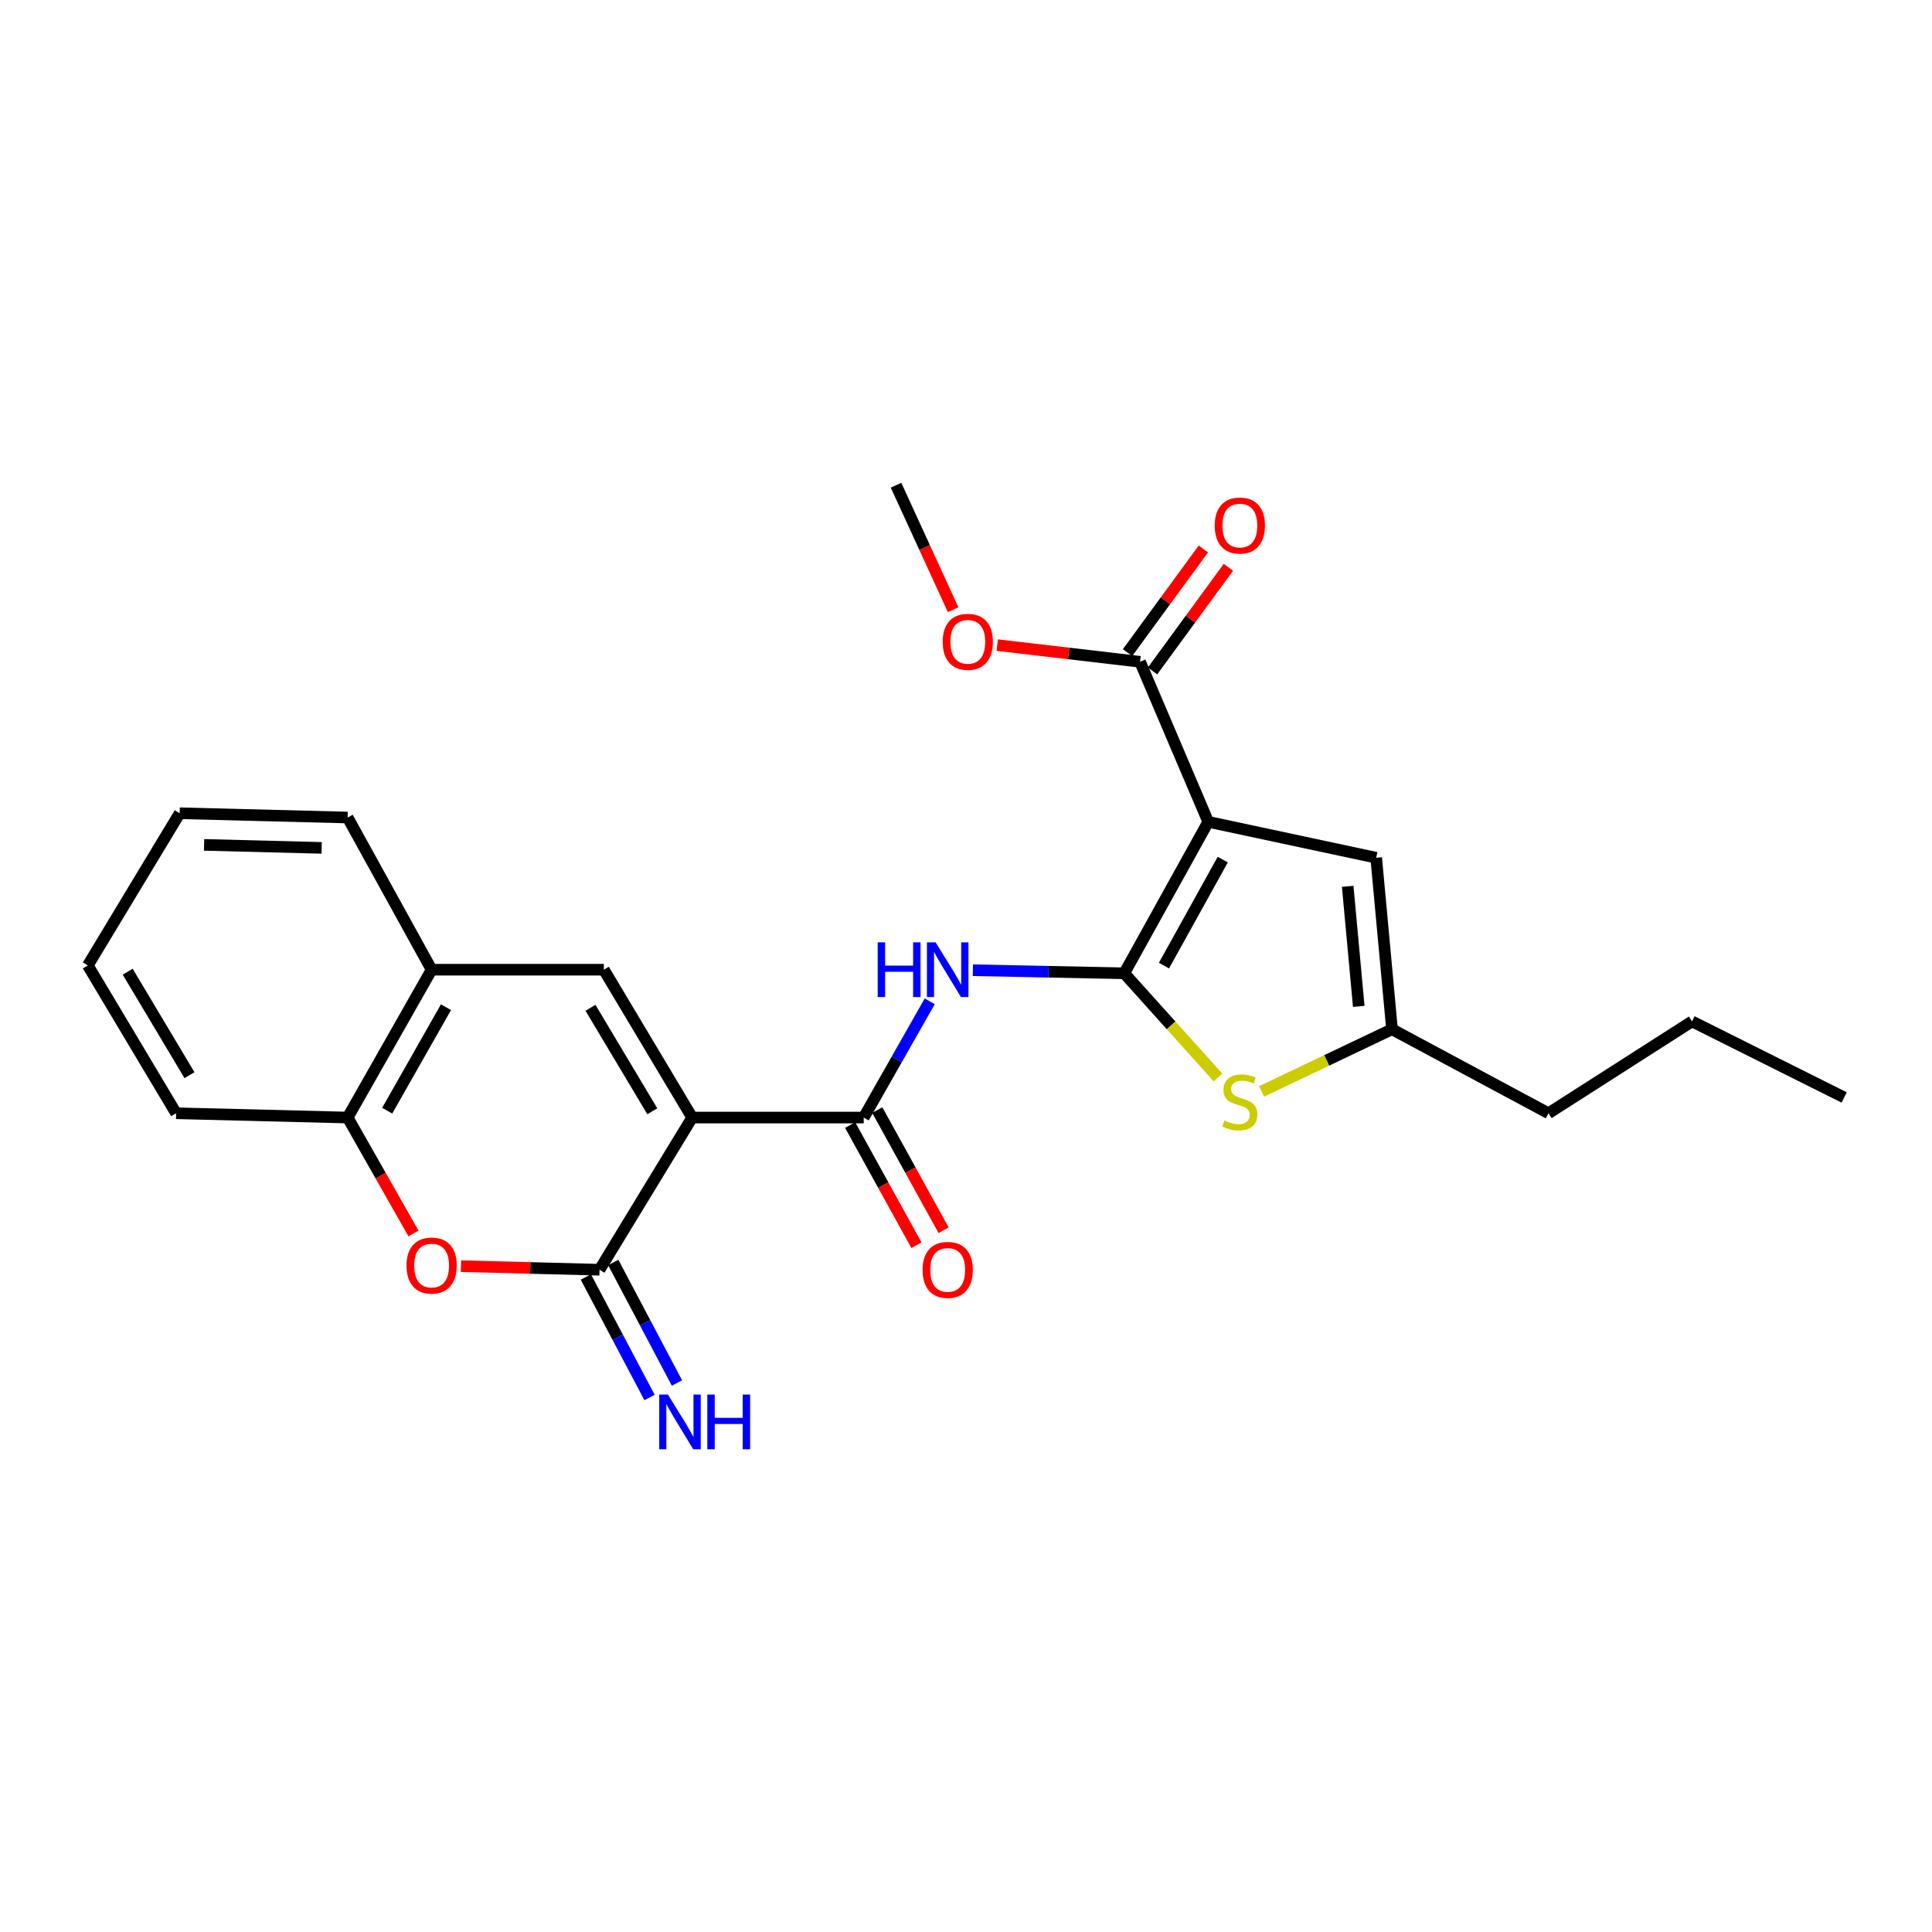 <?xml version='1.0' encoding='iso-8859-1'?>
<svg version='1.1' baseProfile='full'
              xmlns='http://www.w3.org/2000/svg'
                      xmlns:rdkit='http://www.rdkit.org/xml'
                      xmlns:xlink='http://www.w3.org/1999/xlink'
                  xml:space='preserve'
width='1000px' height='1000px' viewBox='0 0 1000 1000'>
<!-- END OF HEADER -->
<rect style='opacity:1.0;fill:#FFFFFF;stroke:none' width='1000' height='1000' x='0' y='0'> </rect>
<path class='bond-1' d='M 581.914,503.773 L 625.381,425.38' style='fill:none;fill-rule:evenodd;stroke:#000000;stroke-width:6px;stroke-linecap:butt;stroke-linejoin:miter;stroke-opacity:1' />
<path class='bond-1' d='M 602.47,499.797 L 632.897,444.922' style='fill:none;fill-rule:evenodd;stroke:#000000;stroke-width:6px;stroke-linecap:butt;stroke-linejoin:miter;stroke-opacity:1' />
<path class='bond-4' d='M 581.914,503.773 L 542.731,502.978' style='fill:none;fill-rule:evenodd;stroke:#000000;stroke-width:6px;stroke-linecap:butt;stroke-linejoin:miter;stroke-opacity:1' />
<path class='bond-4' d='M 542.731,502.978 L 503.547,502.183' style='fill:none;fill-rule:evenodd;stroke:#0000FF;stroke-width:6px;stroke-linecap:butt;stroke-linejoin:miter;stroke-opacity:1' />
<path class='bond-6' d='M 581.914,503.773 L 606.166,530.732' style='fill:none;fill-rule:evenodd;stroke:#000000;stroke-width:6px;stroke-linecap:butt;stroke-linejoin:miter;stroke-opacity:1' />
<path class='bond-6' d='M 606.166,530.732 L 630.418,557.691' style='fill:none;fill-rule:evenodd;stroke:#CCCC00;stroke-width:6px;stroke-linecap:butt;stroke-linejoin:miter;stroke-opacity:1' />
<path class='bond-0' d='M 358.266,578.447 L 447.055,578.447' style='fill:none;fill-rule:evenodd;stroke:#000000;stroke-width:6px;stroke-linecap:butt;stroke-linejoin:miter;stroke-opacity:1' />
<path class='bond-2' d='M 358.266,578.447 L 310.323,657.214' style='fill:none;fill-rule:evenodd;stroke:#000000;stroke-width:6px;stroke-linecap:butt;stroke-linejoin:miter;stroke-opacity:1' />
<path class='bond-5' d='M 358.266,578.447 L 312.552,501.918' style='fill:none;fill-rule:evenodd;stroke:#000000;stroke-width:6px;stroke-linecap:butt;stroke-linejoin:miter;stroke-opacity:1' />
<path class='bond-5' d='M 337.631,575.198 L 305.631,521.628' style='fill:none;fill-rule:evenodd;stroke:#000000;stroke-width:6px;stroke-linecap:butt;stroke-linejoin:miter;stroke-opacity:1' />
<path class='bond-8' d='M 625.381,425.38 L 712.316,443.971' style='fill:none;fill-rule:evenodd;stroke:#000000;stroke-width:6px;stroke-linecap:butt;stroke-linejoin:miter;stroke-opacity:1' />
<path class='bond-9' d='M 625.381,425.38 L 590.082,342.539' style='fill:none;fill-rule:evenodd;stroke:#000000;stroke-width:6px;stroke-linecap:butt;stroke-linejoin:miter;stroke-opacity:1' />
<path class='bond-7' d='M 310.323,657.214 L 274.452,656.287' style='fill:none;fill-rule:evenodd;stroke:#000000;stroke-width:6px;stroke-linecap:butt;stroke-linejoin:miter;stroke-opacity:1' />
<path class='bond-7' d='M 274.452,656.287 L 238.58,655.359' style='fill:none;fill-rule:evenodd;stroke:#FF0000;stroke-width:6px;stroke-linecap:butt;stroke-linejoin:miter;stroke-opacity:1' />
<path class='bond-13' d='M 303.229,660.964 L 319.717,692.154' style='fill:none;fill-rule:evenodd;stroke:#000000;stroke-width:6px;stroke-linecap:butt;stroke-linejoin:miter;stroke-opacity:1' />
<path class='bond-13' d='M 319.717,692.154 L 336.205,723.344' style='fill:none;fill-rule:evenodd;stroke:#0000FF;stroke-width:6px;stroke-linecap:butt;stroke-linejoin:miter;stroke-opacity:1' />
<path class='bond-13' d='M 317.417,653.464 L 333.905,684.653' style='fill:none;fill-rule:evenodd;stroke:#000000;stroke-width:6px;stroke-linecap:butt;stroke-linejoin:miter;stroke-opacity:1' />
<path class='bond-13' d='M 333.905,684.653 L 350.394,715.843' style='fill:none;fill-rule:evenodd;stroke:#0000FF;stroke-width:6px;stroke-linecap:butt;stroke-linejoin:miter;stroke-opacity:1' />
<path class='bond-3' d='M 447.055,578.447 L 464.142,548.363' style='fill:none;fill-rule:evenodd;stroke:#000000;stroke-width:6px;stroke-linecap:butt;stroke-linejoin:miter;stroke-opacity:1' />
<path class='bond-3' d='M 464.142,548.363 L 481.23,518.279' style='fill:none;fill-rule:evenodd;stroke:#0000FF;stroke-width:6px;stroke-linecap:butt;stroke-linejoin:miter;stroke-opacity:1' />
<path class='bond-14' d='M 440.029,582.324 L 457.191,613.423' style='fill:none;fill-rule:evenodd;stroke:#000000;stroke-width:6px;stroke-linecap:butt;stroke-linejoin:miter;stroke-opacity:1' />
<path class='bond-14' d='M 457.191,613.423 L 474.352,644.522' style='fill:none;fill-rule:evenodd;stroke:#FF0000;stroke-width:6px;stroke-linecap:butt;stroke-linejoin:miter;stroke-opacity:1' />
<path class='bond-14' d='M 454.081,574.57 L 471.242,605.669' style='fill:none;fill-rule:evenodd;stroke:#000000;stroke-width:6px;stroke-linecap:butt;stroke-linejoin:miter;stroke-opacity:1' />
<path class='bond-14' d='M 471.242,605.669 L 488.404,636.768' style='fill:none;fill-rule:evenodd;stroke:#FF0000;stroke-width:6px;stroke-linecap:butt;stroke-linejoin:miter;stroke-opacity:1' />
<path class='bond-11' d='M 312.552,501.918 L 223.407,501.918' style='fill:none;fill-rule:evenodd;stroke:#000000;stroke-width:6px;stroke-linecap:butt;stroke-linejoin:miter;stroke-opacity:1' />
<path class='bond-10' d='M 652.995,564.907 L 686.748,548.829' style='fill:none;fill-rule:evenodd;stroke:#CCCC00;stroke-width:6px;stroke-linecap:butt;stroke-linejoin:miter;stroke-opacity:1' />
<path class='bond-10' d='M 686.748,548.829 L 720.501,532.751' style='fill:none;fill-rule:evenodd;stroke:#000000;stroke-width:6px;stroke-linecap:butt;stroke-linejoin:miter;stroke-opacity:1' />
<path class='bond-26' d='M 214.022,638.447 L 196.981,608.447' style='fill:none;fill-rule:evenodd;stroke:#FF0000;stroke-width:6px;stroke-linecap:butt;stroke-linejoin:miter;stroke-opacity:1' />
<path class='bond-26' d='M 196.981,608.447 L 179.94,578.447' style='fill:none;fill-rule:evenodd;stroke:#000000;stroke-width:6px;stroke-linecap:butt;stroke-linejoin:miter;stroke-opacity:1' />
<path class='bond-25' d='M 712.316,443.971 L 720.501,532.751' style='fill:none;fill-rule:evenodd;stroke:#000000;stroke-width:6px;stroke-linecap:butt;stroke-linejoin:miter;stroke-opacity:1' />
<path class='bond-25' d='M 697.562,458.761 L 703.291,520.907' style='fill:none;fill-rule:evenodd;stroke:#000000;stroke-width:6px;stroke-linecap:butt;stroke-linejoin:miter;stroke-opacity:1' />
<path class='bond-15' d='M 596.558,347.277 L 616.185,320.451' style='fill:none;fill-rule:evenodd;stroke:#000000;stroke-width:6px;stroke-linecap:butt;stroke-linejoin:miter;stroke-opacity:1' />
<path class='bond-15' d='M 616.185,320.451 L 635.812,293.625' style='fill:none;fill-rule:evenodd;stroke:#FF0000;stroke-width:6px;stroke-linecap:butt;stroke-linejoin:miter;stroke-opacity:1' />
<path class='bond-15' d='M 583.605,337.801 L 603.232,310.974' style='fill:none;fill-rule:evenodd;stroke:#000000;stroke-width:6px;stroke-linecap:butt;stroke-linejoin:miter;stroke-opacity:1' />
<path class='bond-15' d='M 603.232,310.974 L 622.859,284.148' style='fill:none;fill-rule:evenodd;stroke:#FF0000;stroke-width:6px;stroke-linecap:butt;stroke-linejoin:miter;stroke-opacity:1' />
<path class='bond-16' d='M 590.082,342.539 L 553.126,338.222' style='fill:none;fill-rule:evenodd;stroke:#000000;stroke-width:6px;stroke-linecap:butt;stroke-linejoin:miter;stroke-opacity:1' />
<path class='bond-16' d='M 553.126,338.222 L 516.171,333.905' style='fill:none;fill-rule:evenodd;stroke:#FF0000;stroke-width:6px;stroke-linecap:butt;stroke-linejoin:miter;stroke-opacity:1' />
<path class='bond-17' d='M 720.501,532.751 L 801.497,576.218' style='fill:none;fill-rule:evenodd;stroke:#000000;stroke-width:6px;stroke-linecap:butt;stroke-linejoin:miter;stroke-opacity:1' />
<path class='bond-12' d='M 223.407,501.918 L 179.94,578.447' style='fill:none;fill-rule:evenodd;stroke:#000000;stroke-width:6px;stroke-linecap:butt;stroke-linejoin:miter;stroke-opacity:1' />
<path class='bond-12' d='M 230.842,521.324 L 200.415,574.894' style='fill:none;fill-rule:evenodd;stroke:#000000;stroke-width:6px;stroke-linecap:butt;stroke-linejoin:miter;stroke-opacity:1' />
<path class='bond-18' d='M 223.407,501.918 L 179.94,423.151' style='fill:none;fill-rule:evenodd;stroke:#000000;stroke-width:6px;stroke-linecap:butt;stroke-linejoin:miter;stroke-opacity:1' />
<path class='bond-19' d='M 179.94,578.447 L 91.151,576.218' style='fill:none;fill-rule:evenodd;stroke:#000000;stroke-width:6px;stroke-linecap:butt;stroke-linejoin:miter;stroke-opacity:1' />
<path class='bond-20' d='M 493.337,315.577 L 478.559,283.362' style='fill:none;fill-rule:evenodd;stroke:#FF0000;stroke-width:6px;stroke-linecap:butt;stroke-linejoin:miter;stroke-opacity:1' />
<path class='bond-20' d='M 478.559,283.362 L 463.782,251.147' style='fill:none;fill-rule:evenodd;stroke:#000000;stroke-width:6px;stroke-linecap:butt;stroke-linejoin:miter;stroke-opacity:1' />
<path class='bond-21' d='M 801.497,576.218 L 875.788,528.676' style='fill:none;fill-rule:evenodd;stroke:#000000;stroke-width:6px;stroke-linecap:butt;stroke-linejoin:miter;stroke-opacity:1' />
<path class='bond-23' d='M 179.94,423.151 L 92.996,420.931' style='fill:none;fill-rule:evenodd;stroke:#000000;stroke-width:6px;stroke-linecap:butt;stroke-linejoin:miter;stroke-opacity:1' />
<path class='bond-23' d='M 166.488,438.863 L 105.628,437.308' style='fill:none;fill-rule:evenodd;stroke:#000000;stroke-width:6px;stroke-linecap:butt;stroke-linejoin:miter;stroke-opacity:1' />
<path class='bond-27' d='M 91.151,576.218 L 45.455,499.698' style='fill:none;fill-rule:evenodd;stroke:#000000;stroke-width:6px;stroke-linecap:butt;stroke-linejoin:miter;stroke-opacity:1' />
<path class='bond-27' d='M 98.076,556.511 L 66.088,502.947' style='fill:none;fill-rule:evenodd;stroke:#000000;stroke-width:6px;stroke-linecap:butt;stroke-linejoin:miter;stroke-opacity:1' />
<path class='bond-24' d='M 875.788,528.676 L 954.545,568.051' style='fill:none;fill-rule:evenodd;stroke:#000000;stroke-width:6px;stroke-linecap:butt;stroke-linejoin:miter;stroke-opacity:1' />
<path class='bond-22' d='M 45.455,499.698 L 92.996,420.931' style='fill:none;fill-rule:evenodd;stroke:#000000;stroke-width:6px;stroke-linecap:butt;stroke-linejoin:miter;stroke-opacity:1' />
<path  class='atom-5' d='M 454.302 487.758
L 458.142 487.758
L 458.142 499.798
L 472.622 499.798
L 472.622 487.758
L 476.462 487.758
L 476.462 516.078
L 472.622 516.078
L 472.622 502.998
L 458.142 502.998
L 458.142 516.078
L 454.302 516.078
L 454.302 487.758
' fill='#0000FF'/>
<path  class='atom-5' d='M 484.262 487.758
L 493.542 502.758
Q 494.462 504.238, 495.942 506.918
Q 497.422 509.598, 497.502 509.758
L 497.502 487.758
L 501.262 487.758
L 501.262 516.078
L 497.382 516.078
L 487.422 499.678
Q 486.262 497.758, 485.022 495.558
Q 483.822 493.358, 483.462 492.678
L 483.462 516.078
L 479.782 516.078
L 479.782 487.758
L 484.262 487.758
' fill='#0000FF'/>
<path  class='atom-7' d='M 633.734 579.991
Q 634.054 580.111, 635.374 580.671
Q 636.694 581.231, 638.134 581.591
Q 639.614 581.911, 641.054 581.911
Q 643.734 581.911, 645.294 580.631
Q 646.854 579.311, 646.854 577.031
Q 646.854 575.471, 646.054 574.511
Q 645.294 573.551, 644.094 573.031
Q 642.894 572.511, 640.894 571.911
Q 638.374 571.151, 636.854 570.431
Q 635.374 569.711, 634.294 568.191
Q 633.254 566.671, 633.254 564.111
Q 633.254 560.551, 635.654 558.351
Q 638.094 556.151, 642.894 556.151
Q 646.174 556.151, 649.894 557.711
L 648.974 560.791
Q 645.574 559.391, 643.014 559.391
Q 640.254 559.391, 638.734 560.551
Q 637.214 561.671, 637.254 563.631
Q 637.254 565.151, 638.014 566.071
Q 638.814 566.991, 639.934 567.511
Q 641.094 568.031, 643.014 568.631
Q 645.574 569.431, 647.094 570.231
Q 648.614 571.031, 649.694 572.671
Q 650.814 574.271, 650.814 577.031
Q 650.814 580.951, 648.174 583.071
Q 645.574 585.151, 641.214 585.151
Q 638.694 585.151, 636.774 584.591
Q 634.894 584.071, 632.654 583.151
L 633.734 579.991
' fill='#CCCC00'/>
<path  class='atom-8' d='M 210.407 655.047
Q 210.407 648.247, 213.767 644.447
Q 217.127 640.647, 223.407 640.647
Q 229.687 640.647, 233.047 644.447
Q 236.407 648.247, 236.407 655.047
Q 236.407 661.927, 233.007 665.847
Q 229.607 669.727, 223.407 669.727
Q 217.167 669.727, 213.767 665.847
Q 210.407 661.967, 210.407 655.047
M 223.407 666.527
Q 227.727 666.527, 230.047 663.647
Q 232.407 660.727, 232.407 655.047
Q 232.407 649.487, 230.047 646.687
Q 227.727 643.847, 223.407 643.847
Q 219.087 643.847, 216.727 646.647
Q 214.407 649.447, 214.407 655.047
Q 214.407 660.767, 216.727 663.647
Q 219.087 666.527, 223.407 666.527
' fill='#FF0000'/>
<path  class='atom-14' d='M 345.702 721.821
L 354.982 736.821
Q 355.902 738.301, 357.382 740.981
Q 358.862 743.661, 358.942 743.821
L 358.942 721.821
L 362.702 721.821
L 362.702 750.141
L 358.822 750.141
L 348.862 733.741
Q 347.702 731.821, 346.462 729.621
Q 345.262 727.421, 344.902 726.741
L 344.902 750.141
L 341.222 750.141
L 341.222 721.821
L 345.702 721.821
' fill='#0000FF'/>
<path  class='atom-14' d='M 366.102 721.821
L 369.942 721.821
L 369.942 733.861
L 384.422 733.861
L 384.422 721.821
L 388.262 721.821
L 388.262 750.141
L 384.422 750.141
L 384.422 737.061
L 369.942 737.061
L 369.942 750.141
L 366.102 750.141
L 366.102 721.821
' fill='#0000FF'/>
<path  class='atom-15' d='M 477.522 657.294
Q 477.522 650.494, 480.882 646.694
Q 484.242 642.894, 490.522 642.894
Q 496.802 642.894, 500.162 646.694
Q 503.522 650.494, 503.522 657.294
Q 503.522 664.174, 500.122 668.094
Q 496.722 671.974, 490.522 671.974
Q 484.282 671.974, 480.882 668.094
Q 477.522 664.214, 477.522 657.294
M 490.522 668.774
Q 494.842 668.774, 497.162 665.894
Q 499.522 662.974, 499.522 657.294
Q 499.522 651.734, 497.162 648.934
Q 494.842 646.094, 490.522 646.094
Q 486.202 646.094, 483.842 648.894
Q 481.522 651.694, 481.522 657.294
Q 481.522 663.014, 483.842 665.894
Q 486.202 668.774, 490.522 668.774
' fill='#FF0000'/>
<path  class='atom-16' d='M 628.734 272.019
Q 628.734 265.219, 632.094 261.419
Q 635.454 257.619, 641.734 257.619
Q 648.014 257.619, 651.374 261.419
Q 654.734 265.219, 654.734 272.019
Q 654.734 278.899, 651.334 282.819
Q 647.934 286.699, 641.734 286.699
Q 635.494 286.699, 632.094 282.819
Q 628.734 278.939, 628.734 272.019
M 641.734 283.499
Q 646.054 283.499, 648.374 280.619
Q 650.734 277.699, 650.734 272.019
Q 650.734 266.459, 648.374 263.659
Q 646.054 260.819, 641.734 260.819
Q 637.414 260.819, 635.054 263.619
Q 632.734 266.419, 632.734 272.019
Q 632.734 277.739, 635.054 280.619
Q 637.414 283.499, 641.734 283.499
' fill='#FF0000'/>
<path  class='atom-17' d='M 487.927 332.205
Q 487.927 325.405, 491.287 321.605
Q 494.647 317.805, 500.927 317.805
Q 507.207 317.805, 510.567 321.605
Q 513.927 325.405, 513.927 332.205
Q 513.927 339.085, 510.527 343.005
Q 507.127 346.885, 500.927 346.885
Q 494.687 346.885, 491.287 343.005
Q 487.927 339.125, 487.927 332.205
M 500.927 343.685
Q 505.247 343.685, 507.567 340.805
Q 509.927 337.885, 509.927 332.205
Q 509.927 326.645, 507.567 323.845
Q 505.247 321.005, 500.927 321.005
Q 496.607 321.005, 494.247 323.805
Q 491.927 326.605, 491.927 332.205
Q 491.927 337.925, 494.247 340.805
Q 496.607 343.685, 500.927 343.685
' fill='#FF0000'/>
</svg>
